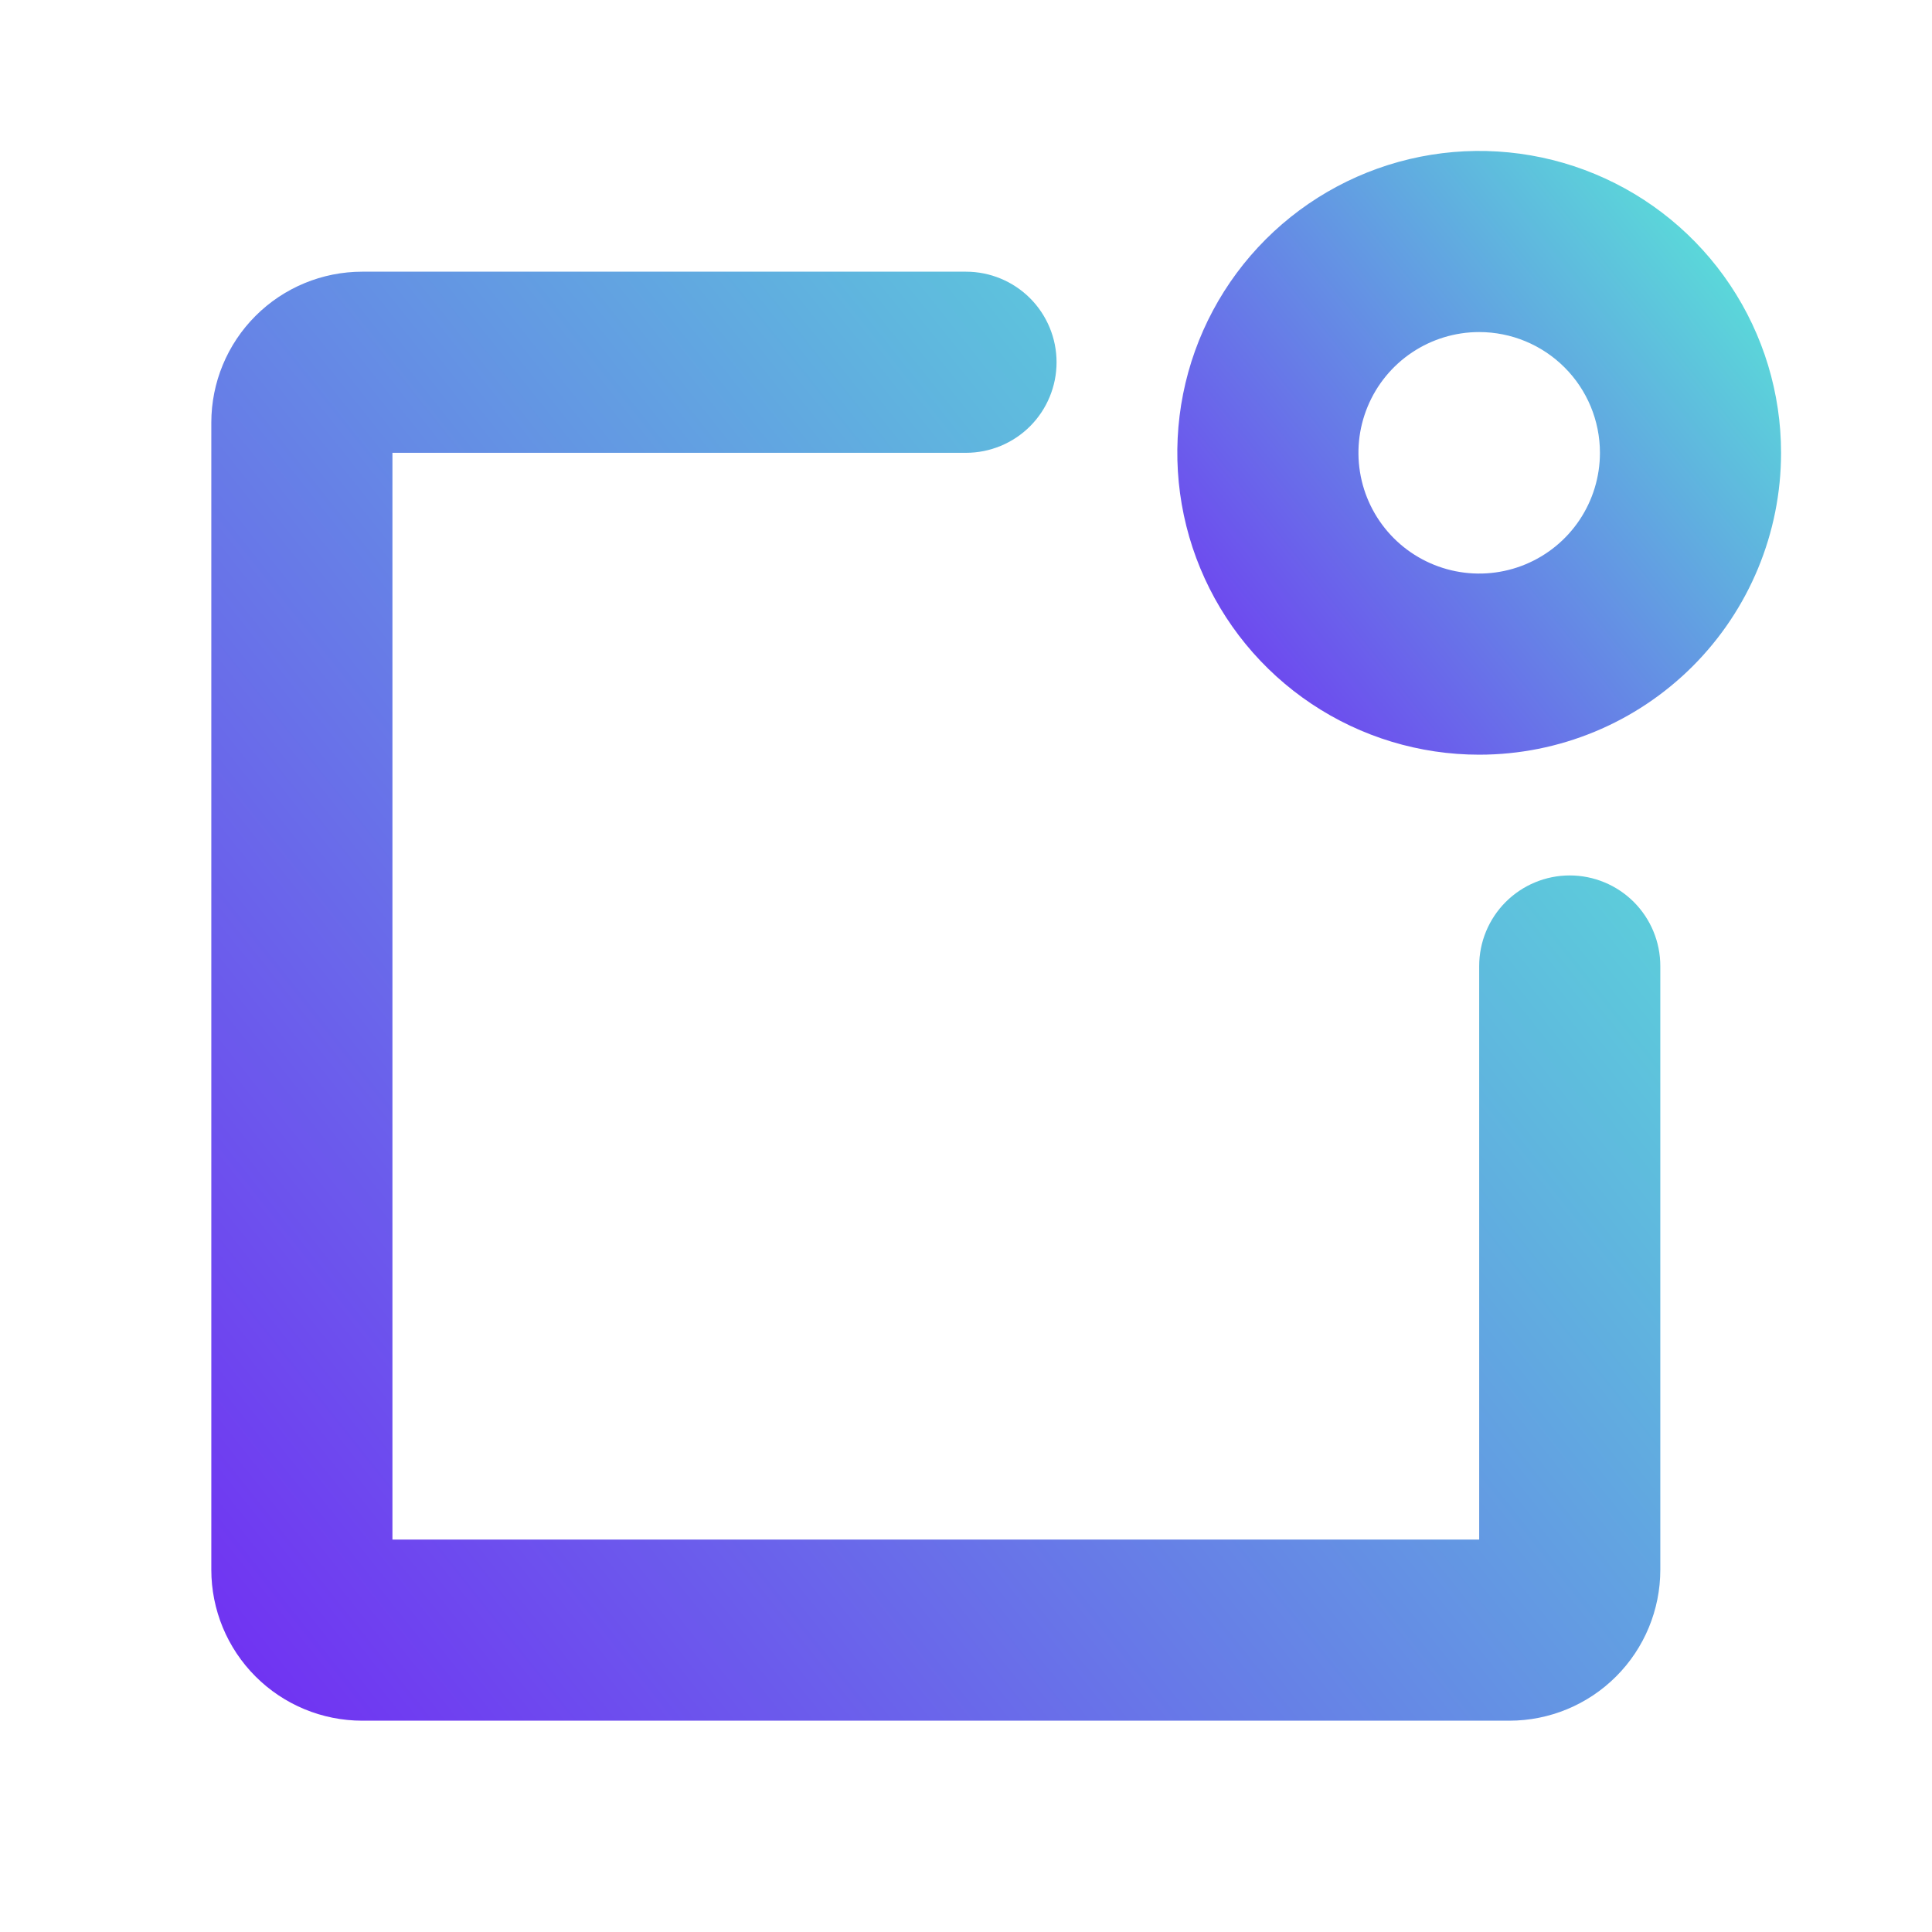 <svg width="88" height="88" viewBox="0 0 88 88" fill="none" xmlns="http://www.w3.org/2000/svg">
<path d="M68.75 78.375H16.5C14.677 78.375 12.928 77.651 11.639 76.361C10.349 75.072 9.625 73.323 9.625 71.5V19.25C9.625 17.427 10.349 15.678 11.639 14.389C12.928 13.099 14.677 12.375 16.5 12.375H44C45.094 12.375 46.143 12.81 46.917 13.583C47.69 14.357 48.125 15.406 48.125 16.5C48.125 17.594 47.69 18.643 46.917 19.417C46.143 20.19 45.094 20.625 44 20.625H17.875V70.125H67.375V44C67.375 42.906 67.81 41.857 68.583 41.083C69.357 40.31 70.406 39.875 71.5 39.875C72.594 39.875 73.643 40.31 74.417 41.083C75.19 41.857 75.625 42.906 75.625 44V71.5C75.625 73.323 74.901 75.072 73.611 76.361C72.322 77.651 70.573 78.375 68.75 78.375Z" fill="url(#paint0_linear_70_3728)"/>
<path d="M67.375 34.375C64.656 34.375 61.997 33.569 59.736 32.058C57.475 30.547 55.712 28.399 54.672 25.887C53.631 23.374 53.359 20.61 53.889 17.942C54.42 15.275 55.729 12.825 57.652 10.902C59.575 8.979 62.025 7.67 64.692 7.139C67.36 6.609 70.124 6.881 72.637 7.922C75.149 8.962 77.297 10.725 78.808 12.986C80.319 15.247 81.125 17.905 81.125 20.625C81.125 24.272 79.676 27.769 77.098 30.348C74.519 32.926 71.022 34.375 67.375 34.375ZM67.375 15.125C66.287 15.125 65.224 15.448 64.319 16.052C63.415 16.656 62.71 17.515 62.294 18.52C61.877 19.525 61.769 20.631 61.981 21.698C62.193 22.765 62.717 23.745 63.486 24.514C64.255 25.283 65.235 25.807 66.302 26.019C67.369 26.232 68.475 26.123 69.48 25.706C70.485 25.29 71.344 24.585 71.948 23.681C72.552 22.776 72.875 21.713 72.875 20.625C72.875 19.166 72.296 17.767 71.264 16.736C70.233 15.704 68.834 15.125 67.375 15.125Z" fill="url(#paint1_linear_70_3728)"/>
<defs>
<linearGradient id="paint0_linear_70_3728" x1="75.625" y1="17.375" x2="3.048" y2="75.108" gradientUnits="userSpaceOnUse">
<stop stop-color="#58EDD6"/>
<stop offset="1" stop-color="#7227F4"/>
</linearGradient>
<linearGradient id="paint1_linear_70_3728" x1="81.125" y1="8.958" x2="50.885" y2="33.014" gradientUnits="userSpaceOnUse">
<stop stop-color="#58EDD6"/>
<stop offset="1" stop-color="#7227F4"/>
</linearGradient>
</defs>
</svg>
